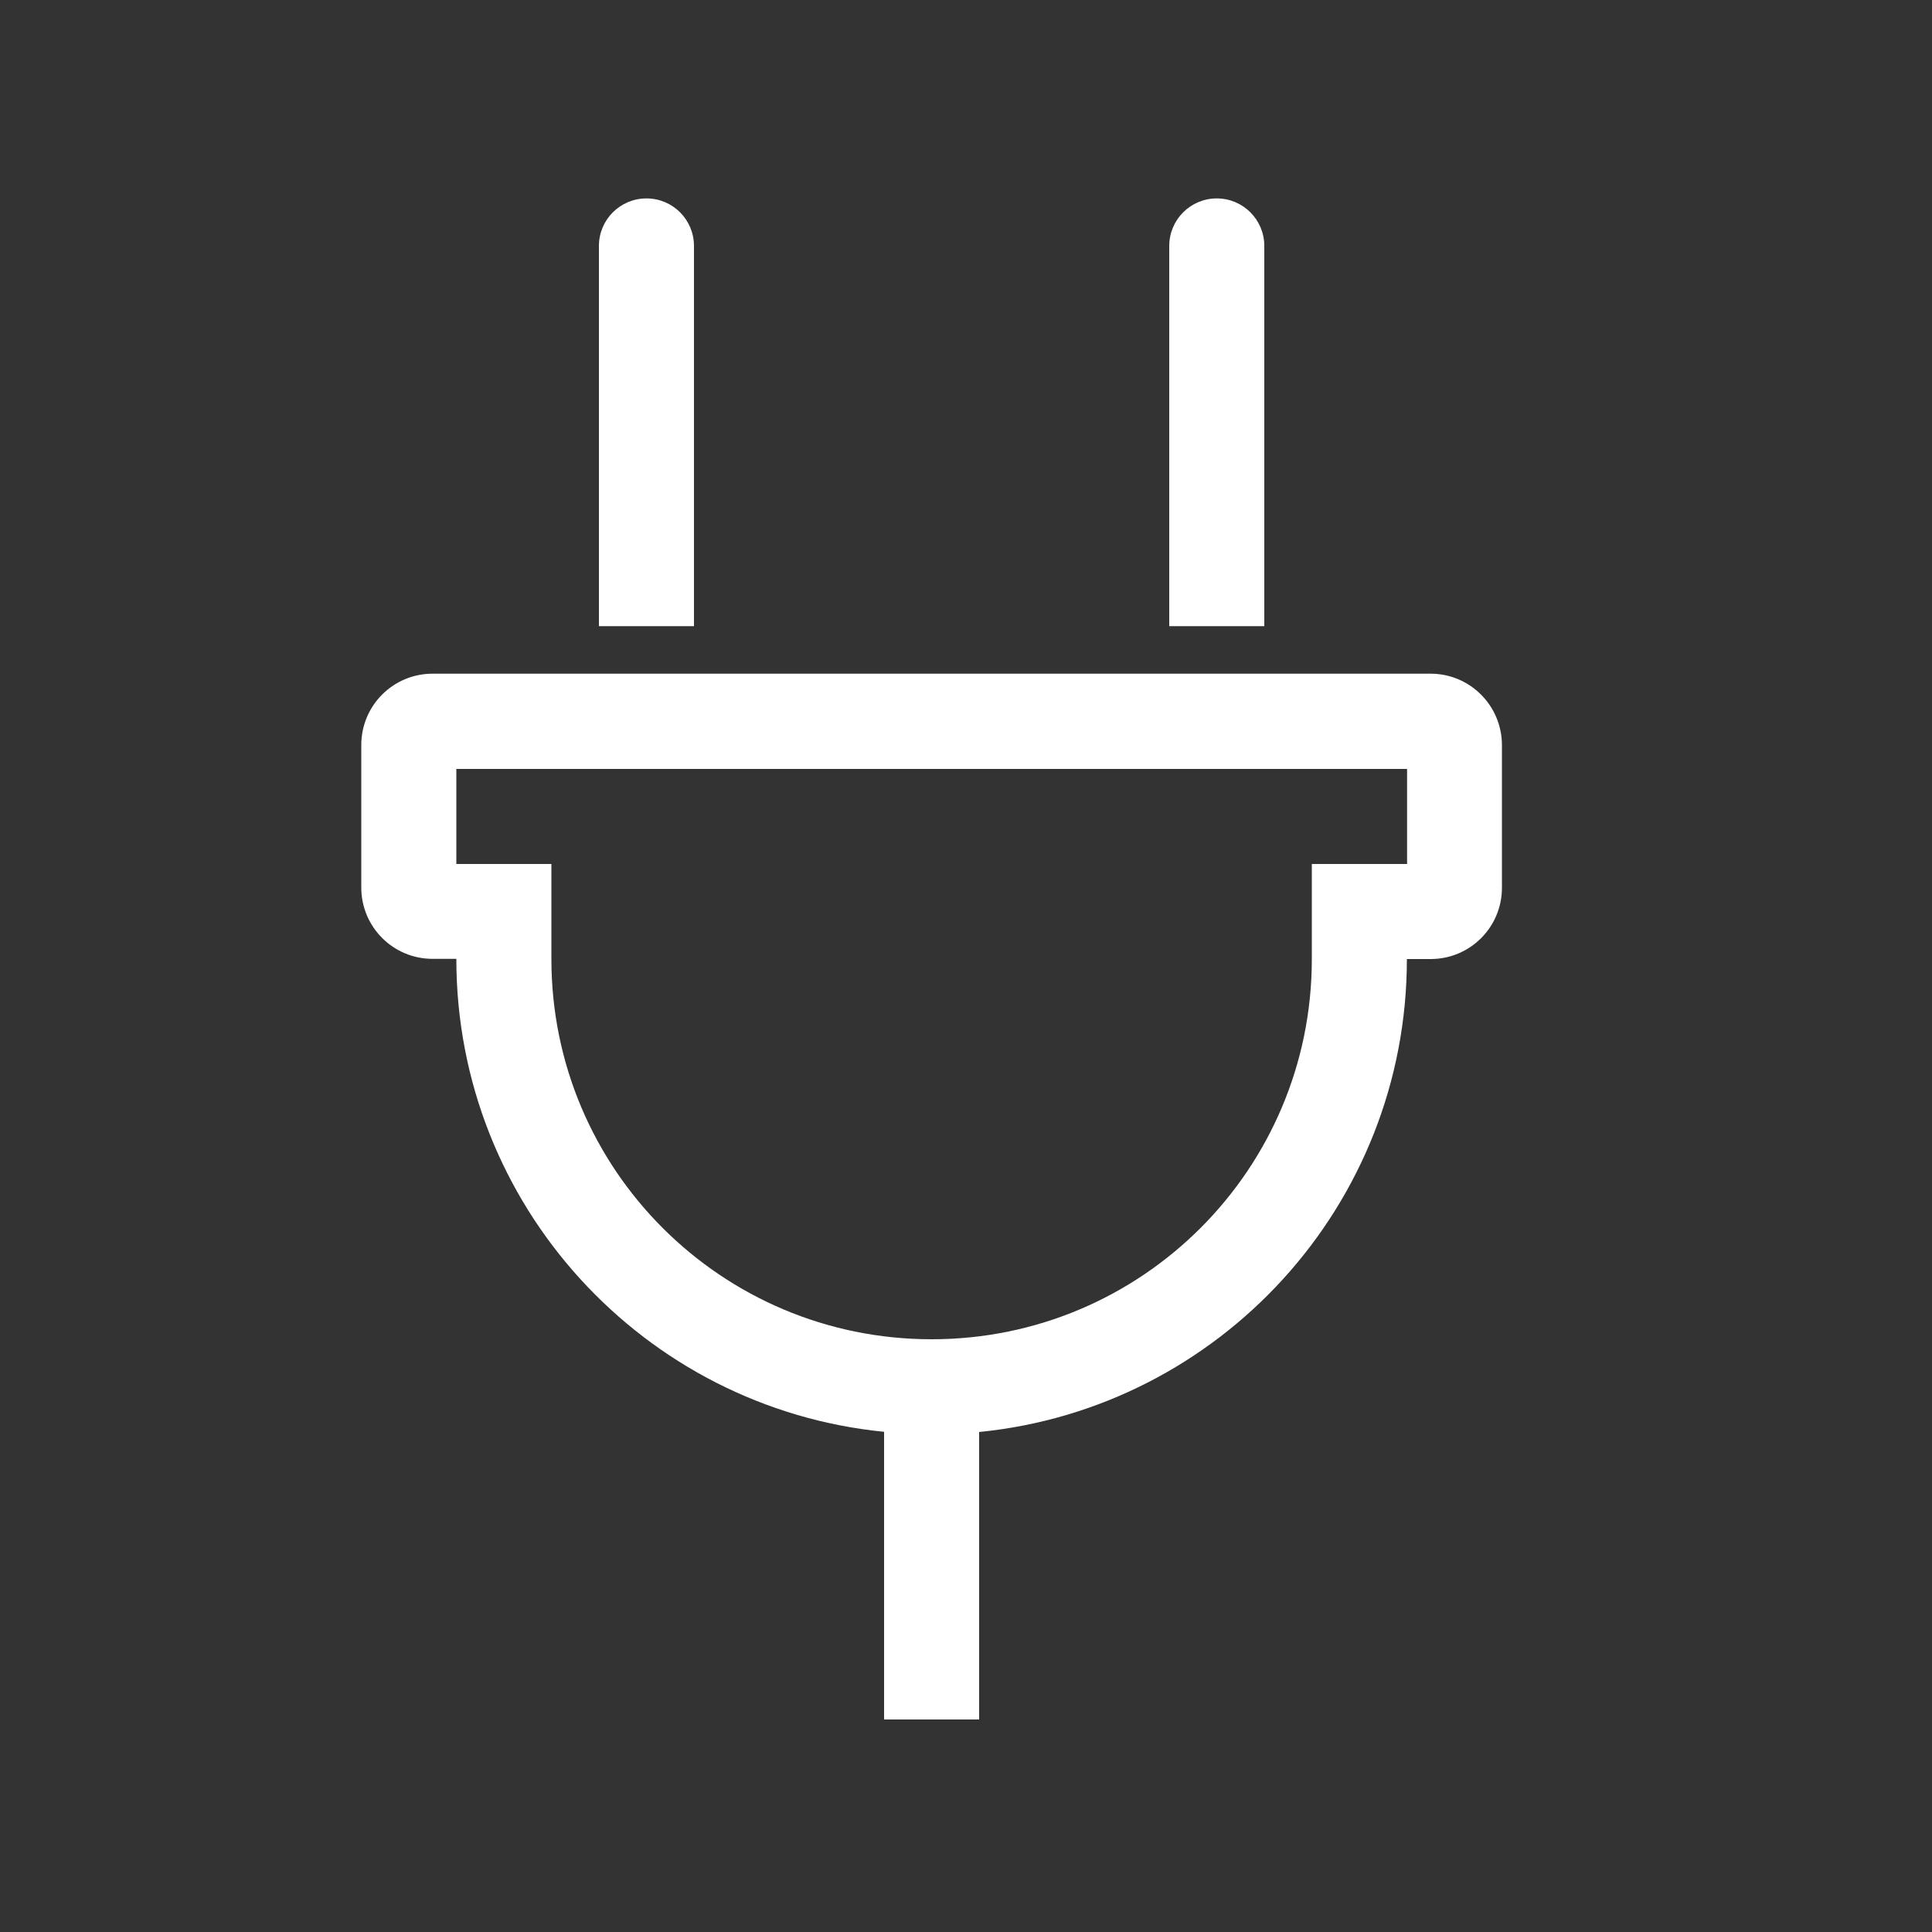<?xml version="1.0" encoding="utf-8"?>
<!-- Generator: Adobe Illustrator 24.0.0, SVG Export Plug-In . SVG Version: 6.00 Build 0)  -->
<svg version="1.1" id="Layer_1" xmlns="http://www.w3.org/2000/svg" xmlns:xlink="http://www.w3.org/1999/xlink" x="0px" y="0px"
	 viewBox="0 0 100 100" style="enable-background:new 0 0 100 100;" xml:space="preserve">
<rect x="0" y="0" width="100" height="100" fill="#333333" stroke="none"/>
<style type="text/css">
	.st0{fill:#FFFFFF;}
</style>
<path class="st0" d="M74.05,34.87H22.39c-2.04,0-3.69,1.65-3.69,3.69v7.38c0,2.04,1.65,3.69,3.69,3.69h1.23
	c0,12.76,9.71,23.25,22.14,24.48V89h4.92V74.12c12.43-1.23,22.14-11.72,22.14-24.48h1.23c2.04,0,3.69-1.65,3.69-3.69v-7.38
	C77.74,36.53,76.09,34.87,74.05,34.87z M72.82,44.72H67.9v4.92c0,10.88-8.8,19.68-19.68,19.68c-10.88,0-19.68-8.8-19.68-19.68v-4.92
	h-4.92V39.8h49.21V44.72z M60.52,32.41V12.73c0-1.36,1.1-2.46,2.46-2.46s2.46,1.1,2.46,2.46v19.68H60.52z M31,32.41V12.73
	c0-1.36,1.1-2.46,2.46-2.46c1.36,0,2.46,1.1,2.46,2.46v19.68H31z"/>
</svg>
